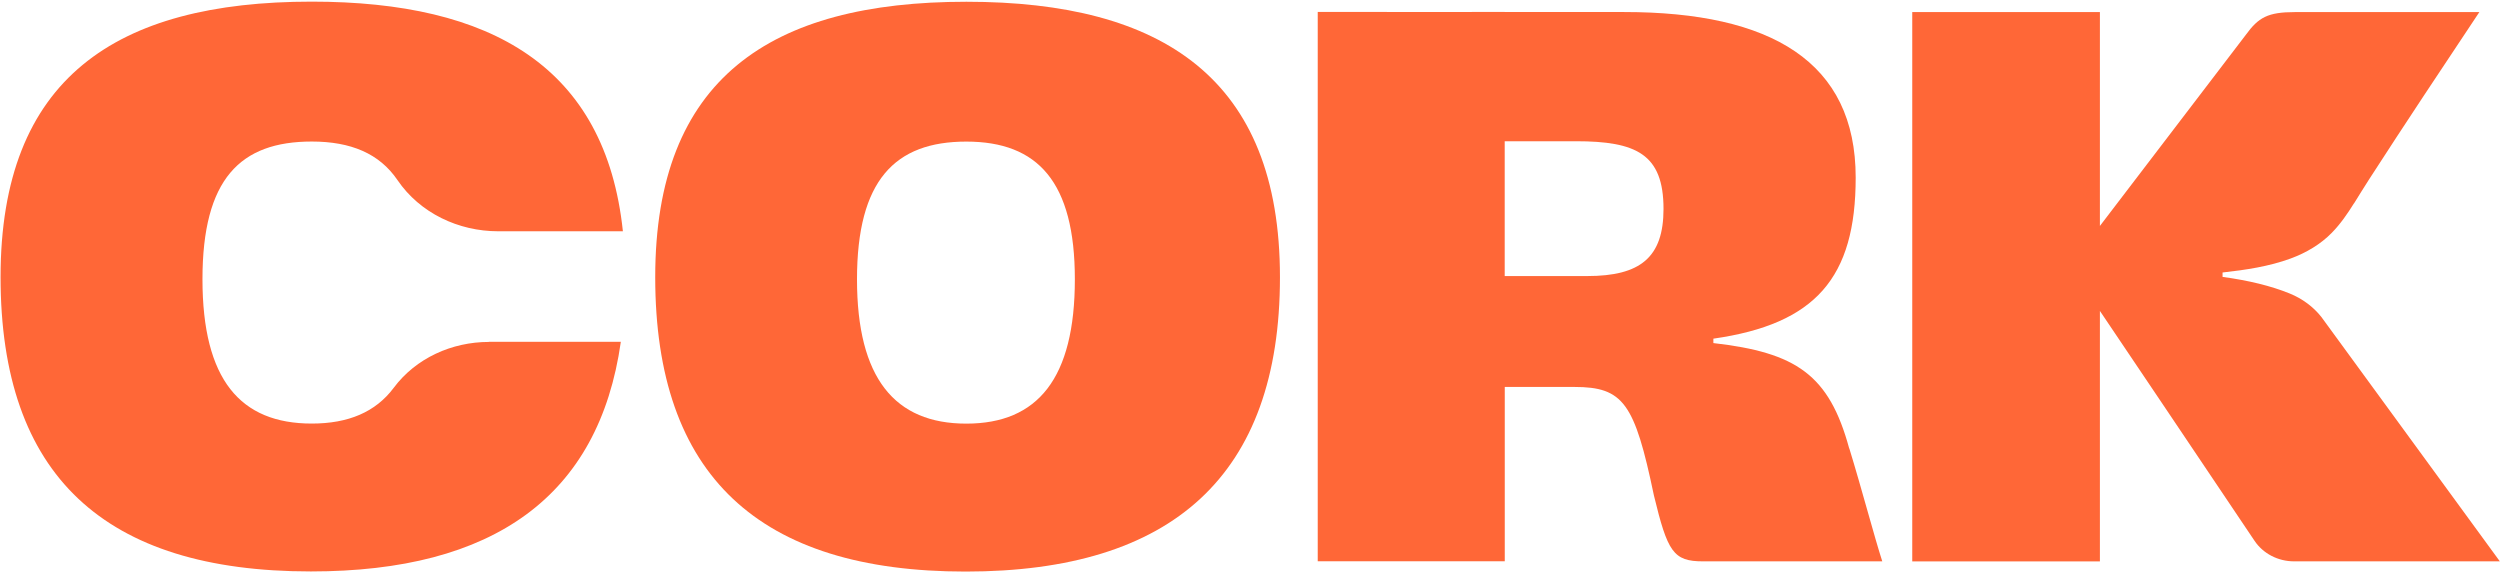 <?xml version="1.0" encoding="UTF-8"?>
<svg xmlns="http://www.w3.org/2000/svg" width="1208" height="277" viewBox="0 0 1208 277" fill="none">
  <path d="M236.272 165.219C218.343 165.219 200.968 173.044 190.252 187.382C181.521 199.091 168.322 204.668 150.656 204.668C116.083 204.668 97.832 183.44 97.832 134.938C97.832 86.436 116.083 68.39 150.656 68.39C169.49 68.39 183.331 74.172 192.062 87.02C202.896 102.934 221.496 111.753 240.739 111.753H300.98C292.599 32.211 237.381 0.791 150.627 0.791C55.842 0.791 0.274 37.963 0.274 133.857C0.274 229.751 50.382 276.122 150.218 276.122C238.491 276.122 289.387 239.855 299.987 165.16H236.213L236.272 165.219Z" fill="#FF6737"></path>
  <path d="M893.544 216.729C883.82 180.988 867.906 170.359 827.902 165.774V163.643C877.25 156.576 896.669 134.267 896.669 85.794C896.669 29.875 855.876 5.814 784.773 5.814H727.073V5.756H711.158V5.814L636.727 5.756V271.217H727.102V186.974H760.712C784.422 186.974 789.854 194.77 799.168 239.388C805.768 266.632 808.483 271.246 822.879 271.246H909.517C905.633 259.215 899.793 236.906 893.603 216.729H893.544ZM766.96 133.391H727.073V68.245H761.442C790.584 68.245 803.811 74.406 803.811 100.949C803.811 124.397 792.598 133.391 766.96 133.391V133.391Z" fill="#FF6737"></path>
  <path d="M466.547 276.18C366.71 276.18 316.603 229.81 316.603 133.916C316.603 38.022 372.142 0.85 466.955 0.85C561.769 0.85 618.476 38.022 618.476 133.916C618.476 229.81 566.412 276.18 466.576 276.18H466.547ZM519.37 134.967C519.37 87.896 501.5 68.419 466.926 68.419C432.353 68.419 414.103 87.166 414.103 134.967C414.103 182.768 432.353 204.698 466.926 204.698C501.5 204.698 519.37 182.768 519.37 134.967Z" fill="#FF6737"></path>
  <path d="M1137.43 98.261C1134.3 103.284 1130.94 108.189 1126.71 112.511C1121.34 118.001 1114.45 122.118 1106.82 124.921C1096.43 128.746 1085.1 130.44 1073.94 131.666V133.798C1086.53 135.521 1097.28 138.12 1106.33 141.799C1112.52 144.31 1117.8 148.252 1121.66 153.129L1207.92 271.244H1191.27H1108.49C1100.75 271.244 1093.54 267.507 1089.39 261.316C1070.38 232.904 1014.67 150.238 1014.67 150.238V271.274H924C924 271.274 924 195.206 924 138.558C924 82.288 924 5.842 924 5.842H1014.67V109.182L1085.19 16.821C1091.29 8.411 1095.82 5.842 1108.93 5.842H1198.02C1180.12 32.735 1162.22 59.6 1144.73 86.698C1142.24 90.552 1139.85 94.465 1137.43 98.349V98.261Z" fill="#FF6737"></path>
</svg>
